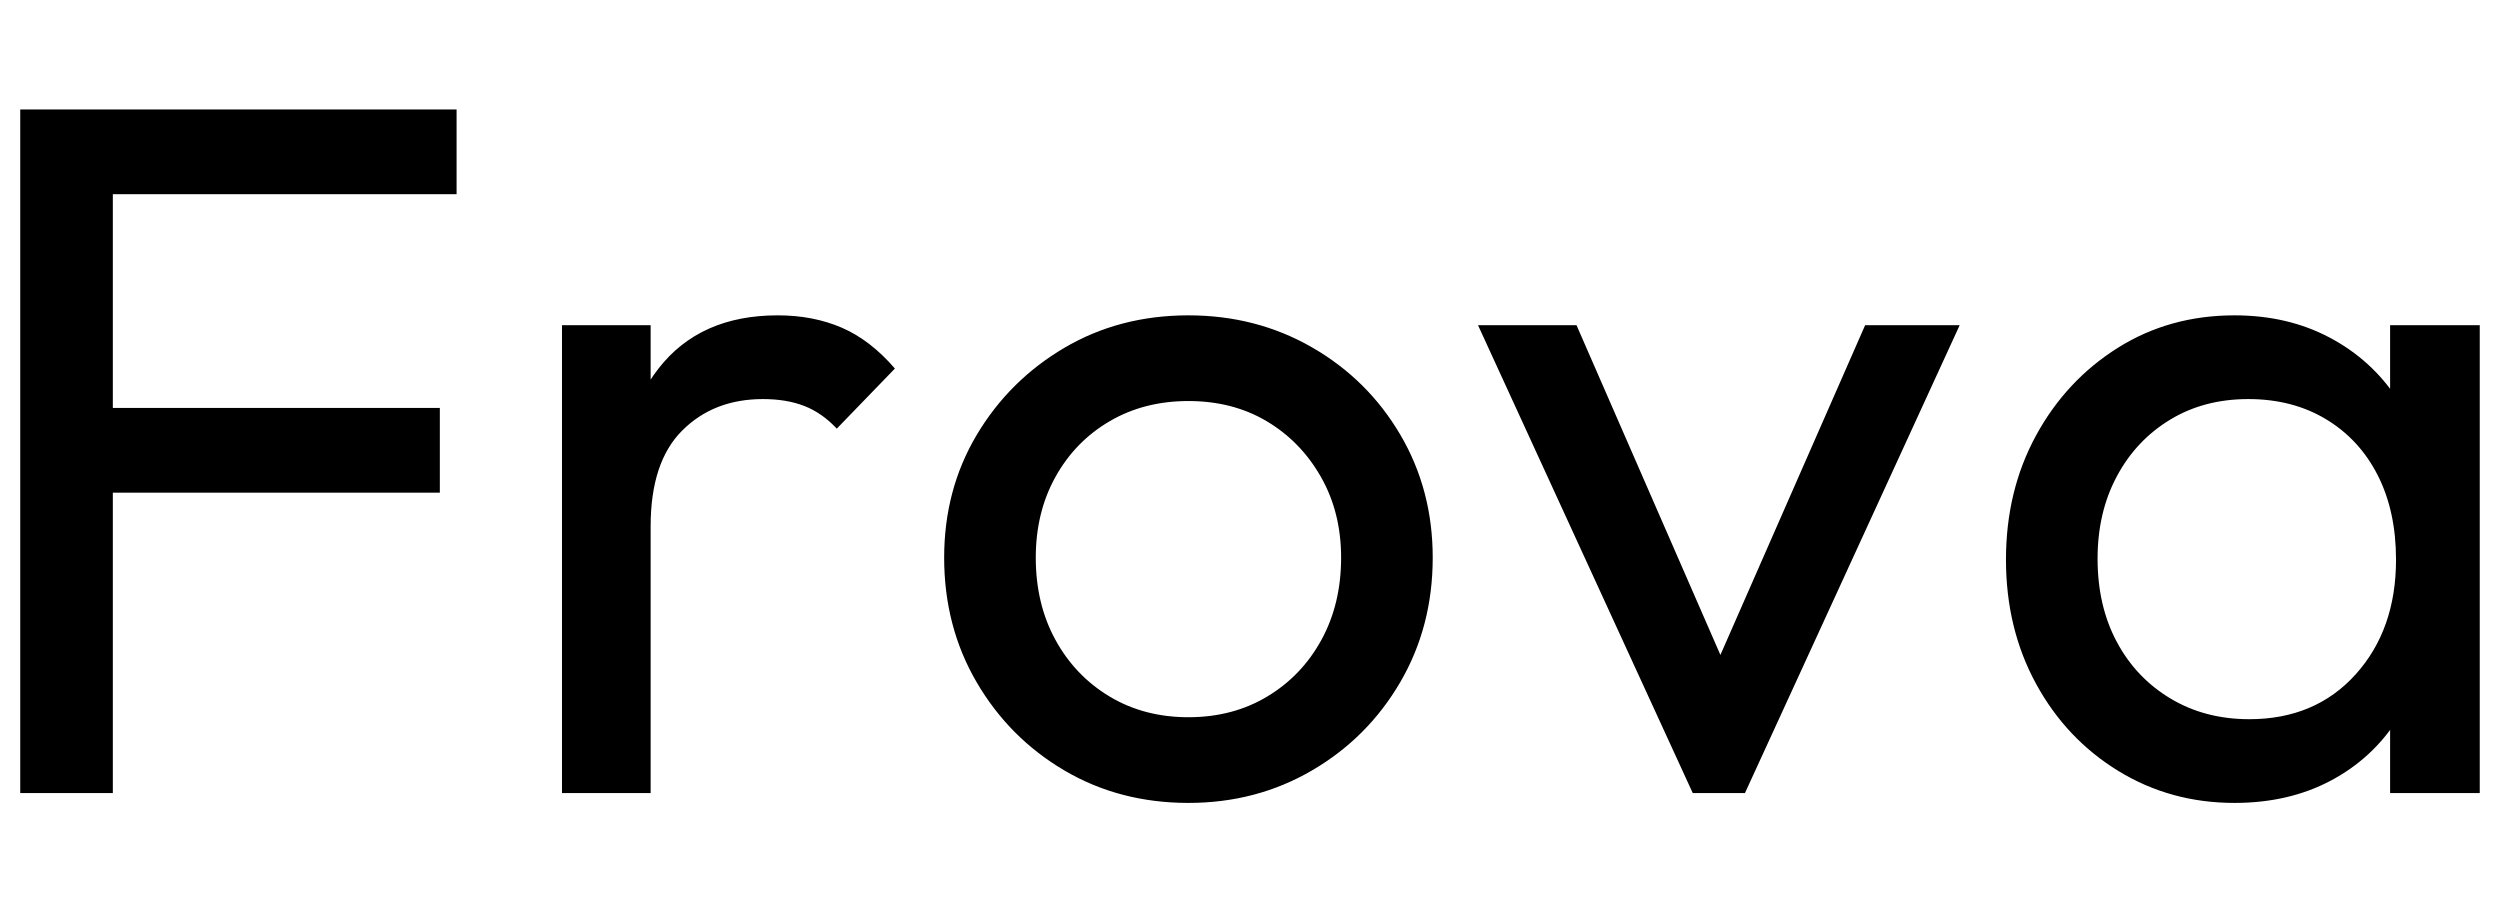 <svg xmlns:xlink="http://www.w3.org/1999/xlink" xmlns="http://www.w3.org/2000/svg" width="137" viewBox="0 0 137 50" version="1.1" height="50" baseProfile="full"><defs></defs><g transform="translate(1.109, 6)"><path transform="translate(-4.426, 0)" fill="rgb(0,0,0)" d="M4.426 37.46V0.0H9.5V37.46ZM7.881 20.997V16.355H27.42V20.997ZM7.881 4.642V0.0H28.338V4.642Z M34.114 37.46V11.821H38.972V37.46ZM38.972 22.832 37.136 22.023Q37.136 17.111 39.403 14.196Q41.67 11.281 45.935 11.281Q47.878 11.281 49.443 11.956Q51.009 12.631 52.358 14.196L49.173 17.489Q48.364 16.625 47.392 16.247Q46.42 15.869 45.125 15.869Q42.426 15.869 40.699 17.597Q38.972 19.324 38.972 22.832Z M68.443 38.0Q64.665 38.0 61.642 36.219Q58.619 34.438 56.838 31.388Q55.057 28.338 55.057 24.56Q55.057 20.835 56.838 17.839Q58.619 14.844 61.642 13.062Q64.665 11.281 68.443 11.281Q72.168 11.281 75.217 13.036Q78.267 14.79 80.048 17.812Q81.83 20.835 81.83 24.56Q81.83 28.338 80.048 31.388Q78.267 34.438 75.217 36.219Q72.168 38.0 68.443 38.0ZM68.443 33.304Q70.872 33.304 72.761 32.17Q74.651 31.037 75.73 29.067Q76.81 27.097 76.81 24.56Q76.81 22.077 75.703 20.134Q74.597 18.19 72.734 17.084Q70.872 15.977 68.443 15.977Q66.014 15.977 64.125 17.084Q62.236 18.19 61.156 20.134Q60.077 22.077 60.077 24.56Q60.077 27.097 61.156 29.067Q62.236 31.037 64.125 32.17Q66.014 33.304 68.443 33.304Z M96.08 37.46 84.312 11.821H89.71L99.156 33.466H96.026L105.526 11.821H110.707L98.94 37.46Z M125.767 38.0Q122.259 38.0 119.398 36.246Q116.537 34.491 114.891 31.469Q113.244 28.446 113.244 24.668Q113.244 20.889 114.891 17.866Q116.537 14.844 119.371 13.062Q122.205 11.281 125.767 11.281Q128.682 11.281 130.976 12.496Q133.27 13.71 134.673 15.842Q136.077 17.974 136.239 20.781V28.5Q136.077 31.253 134.7 33.412Q133.324 35.571 131.03 36.786Q128.736 38.0 125.767 38.0ZM126.577 33.412Q130.193 33.412 132.406 30.956Q134.619 28.5 134.619 24.668Q134.619 22.023 133.621 20.053Q132.622 18.082 130.787 16.976Q128.952 15.869 126.523 15.869Q124.094 15.869 122.232 17.003Q120.369 18.136 119.317 20.107Q118.264 22.077 118.264 24.614Q118.264 27.205 119.317 29.175Q120.369 31.145 122.259 32.278Q124.148 33.412 126.577 33.412ZM134.295 37.46V30.551L135.213 24.29L134.295 18.082V11.821H139.207V37.46Z"></path></g></svg>